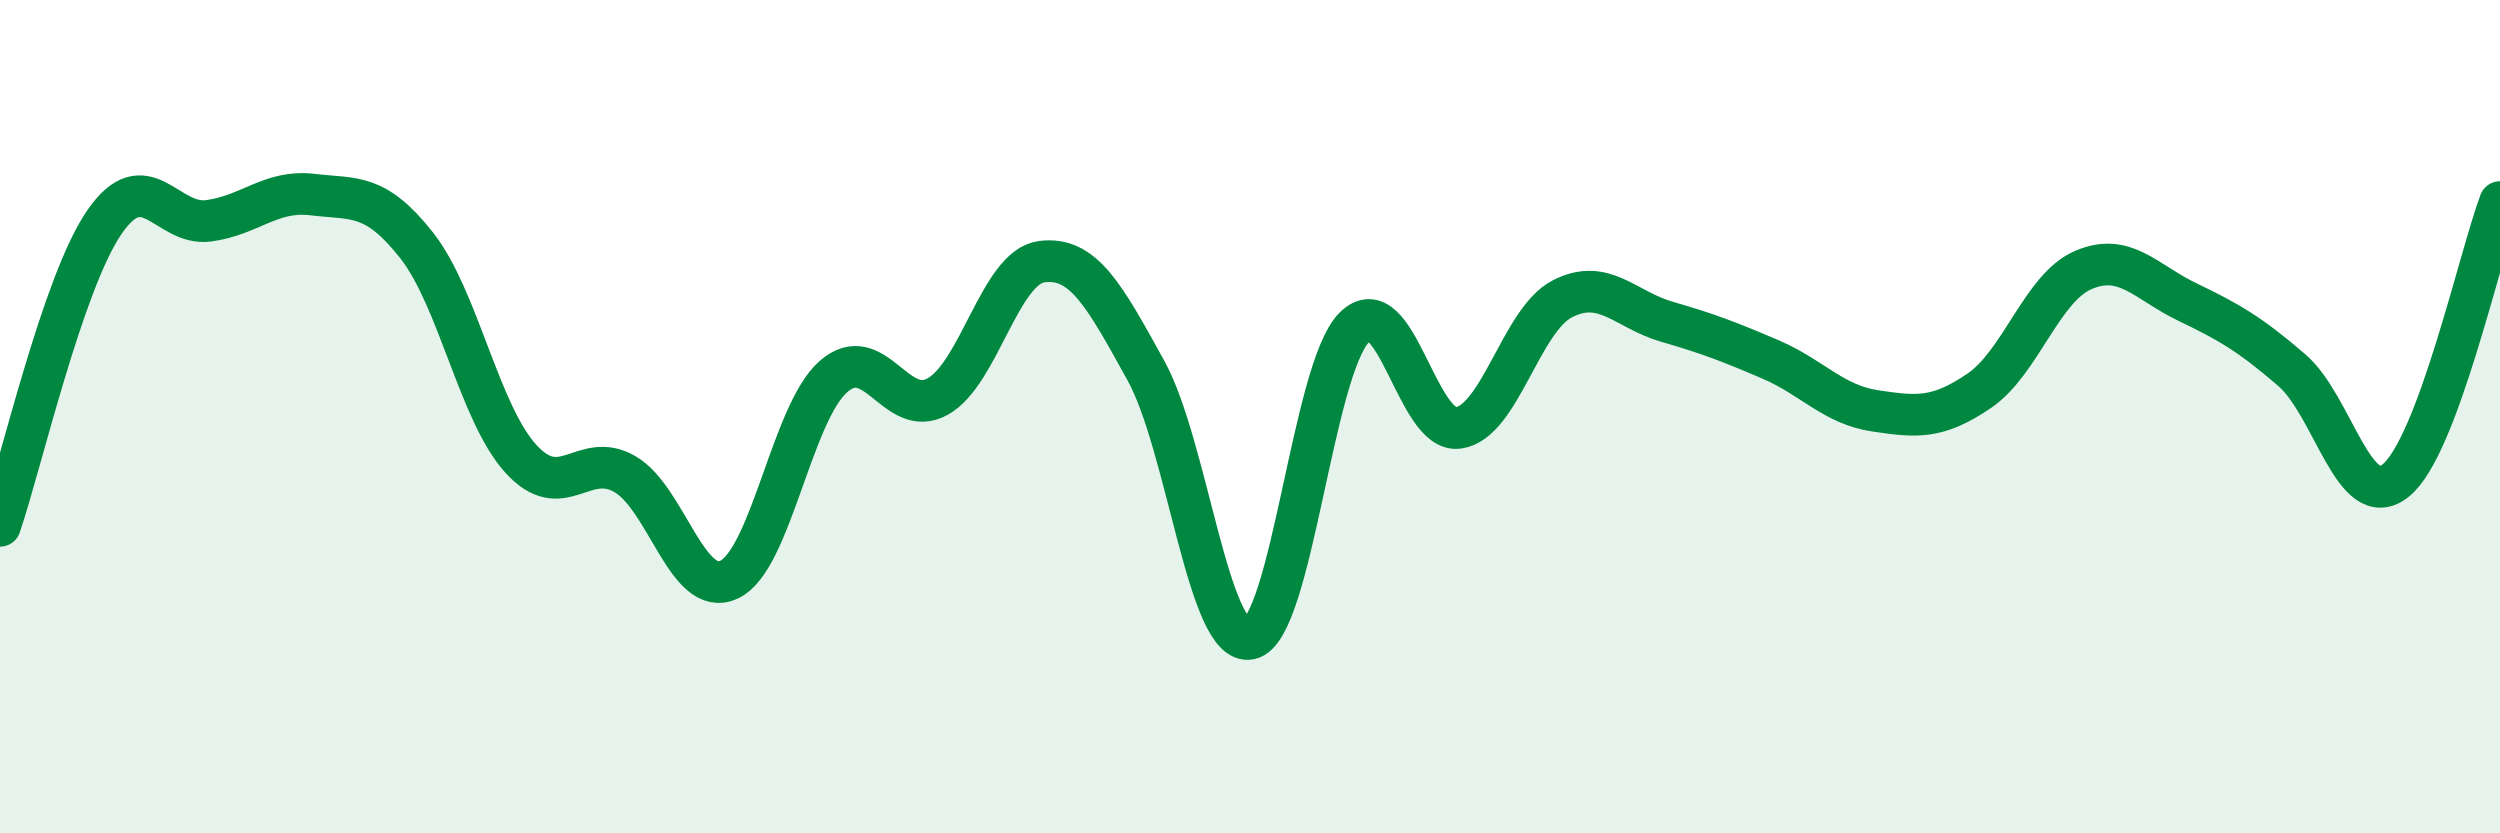
    <svg width="60" height="20" viewBox="0 0 60 20" xmlns="http://www.w3.org/2000/svg">
      <path
        d="M 0,12.62 C 0.5,11.16 1.5,6.8 2.5,5.34 C 3.5,3.88 4,5.43 5,5.3 C 6,5.17 6.5,4.55 7.5,4.67 C 8.5,4.79 9,4.62 10,5.89 C 11,7.16 11.5,9.91 12.5,11.01 C 13.5,12.11 14,10.8 15,11.38 C 16,11.96 16.5,14.38 17.5,13.91 C 18.5,13.44 19,9.92 20,9.04 C 21,8.16 21.5,10.07 22.5,9.52 C 23.5,8.97 24,6.41 25,6.28 C 26,6.15 26.5,7.08 27.5,8.89 C 28.5,10.7 29,15.54 30,15.33 C 31,15.12 31.5,8.87 32.5,7.86 C 33.5,6.85 34,10.41 35,10.27 C 36,10.13 36.5,7.68 37.5,7.17 C 38.5,6.66 39,7.43 40,7.72 C 41,8.01 41.5,8.2 42.5,8.63 C 43.5,9.06 44,9.71 45,9.86 C 46,10.01 46.5,10.06 47.5,9.38 C 48.5,8.7 49,6.91 50,6.48 C 51,6.05 51.5,6.77 52.5,7.25 C 53.5,7.73 54,8.02 55,8.88 C 56,9.74 56.5,12.34 57.5,11.53 C 58.5,10.72 59.5,6.19 60,4.85L60 20L0 20Z"
        fill="#008740"
        opacity="0.1"
        stroke-linecap="round"
        stroke-linejoin="round"
      />
      <path
        d="M 0,12.62 C 0.5,11.16 1.5,6.8 2.5,5.34 C 3.5,3.88 4,5.43 5,5.3 C 6,5.17 6.5,4.55 7.5,4.67 C 8.5,4.79 9,4.62 10,5.89 C 11,7.16 11.5,9.91 12.5,11.01 C 13.5,12.11 14,10.8 15,11.38 C 16,11.96 16.5,14.38 17.5,13.91 C 18.5,13.44 19,9.92 20,9.04 C 21,8.16 21.5,10.07 22.5,9.52 C 23.5,8.97 24,6.41 25,6.28 C 26,6.15 26.5,7.08 27.5,8.89 C 28.5,10.7 29,15.54 30,15.33 C 31,15.12 31.5,8.87 32.5,7.86 C 33.5,6.85 34,10.41 35,10.27 C 36,10.13 36.5,7.68 37.5,7.17 C 38.5,6.66 39,7.43 40,7.72 C 41,8.01 41.5,8.2 42.5,8.63 C 43.5,9.06 44,9.71 45,9.86 C 46,10.01 46.5,10.06 47.5,9.38 C 48.5,8.7 49,6.91 50,6.48 C 51,6.05 51.5,6.77 52.5,7.25 C 53.5,7.73 54,8.02 55,8.88 C 56,9.74 56.5,12.34 57.5,11.53 C 58.5,10.72 59.5,6.19 60,4.85"
        stroke="#008740"
        stroke-width="1"
        fill="none"
        stroke-linecap="round"
        stroke-linejoin="round"
      />
    </svg>
  